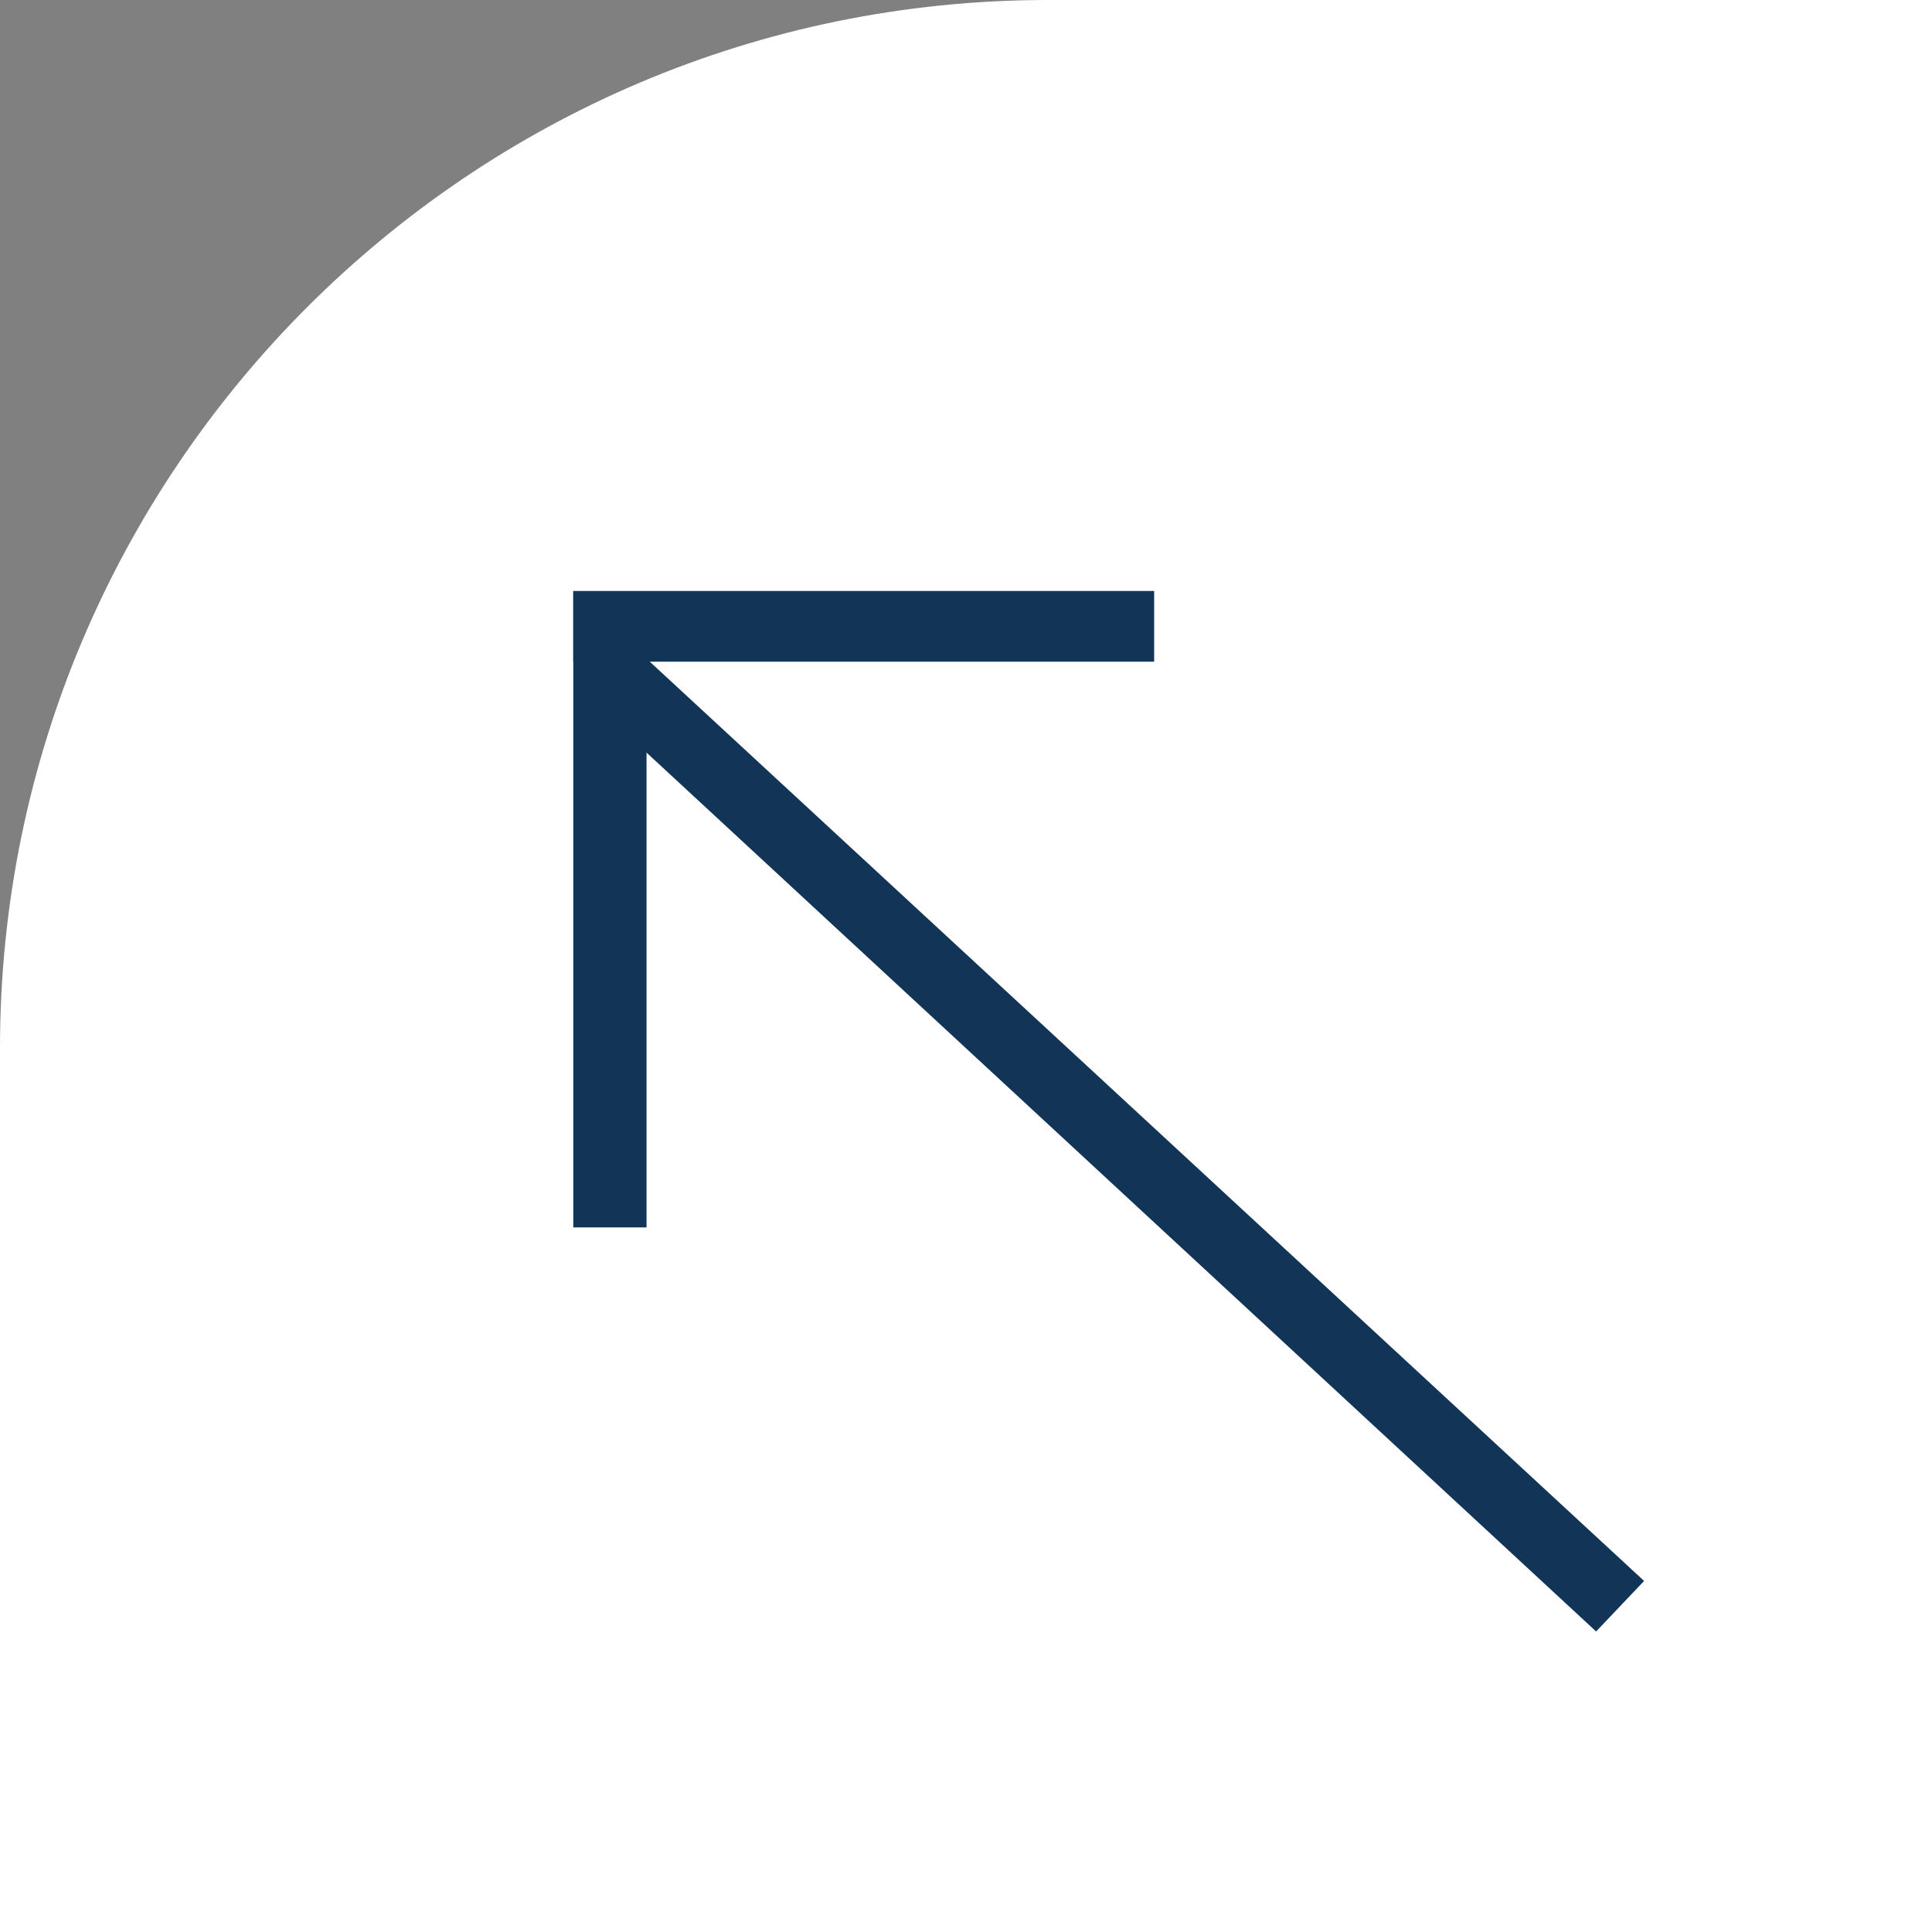 <svg xmlns="http://www.w3.org/2000/svg" id="Layer_1" viewBox="0 0 76.5 76.5"><rect x="0" y="0" width="76.5" height="76.5" fill="#808080" stroke="none"/><defs><style>      .st0 {        fill: #123456;      }      .st1 {        fill: #fff;      }    </style></defs><path class="st1" d="M41.5,0h35v76.5H0v-35C0,18.6,18.6,0,41.5,0Z"></path><g><polyline class="st1" points="64.1 63.6 24.1 26.6 24.1 48.6"></polyline><polygon class="st0" points="63.2 64.6 25.6 29.8 25.6 48.6 22.7 48.6 22.7 23.4 65.1 62.6 63.2 64.6"></polygon></g><g><line class="st1" x1="45.8" y1="24.8" x2="22.7" y2="24.8"></line><rect class="st0" x="22.7" y="23.4" width="23" height="2.8"></rect></g></svg>